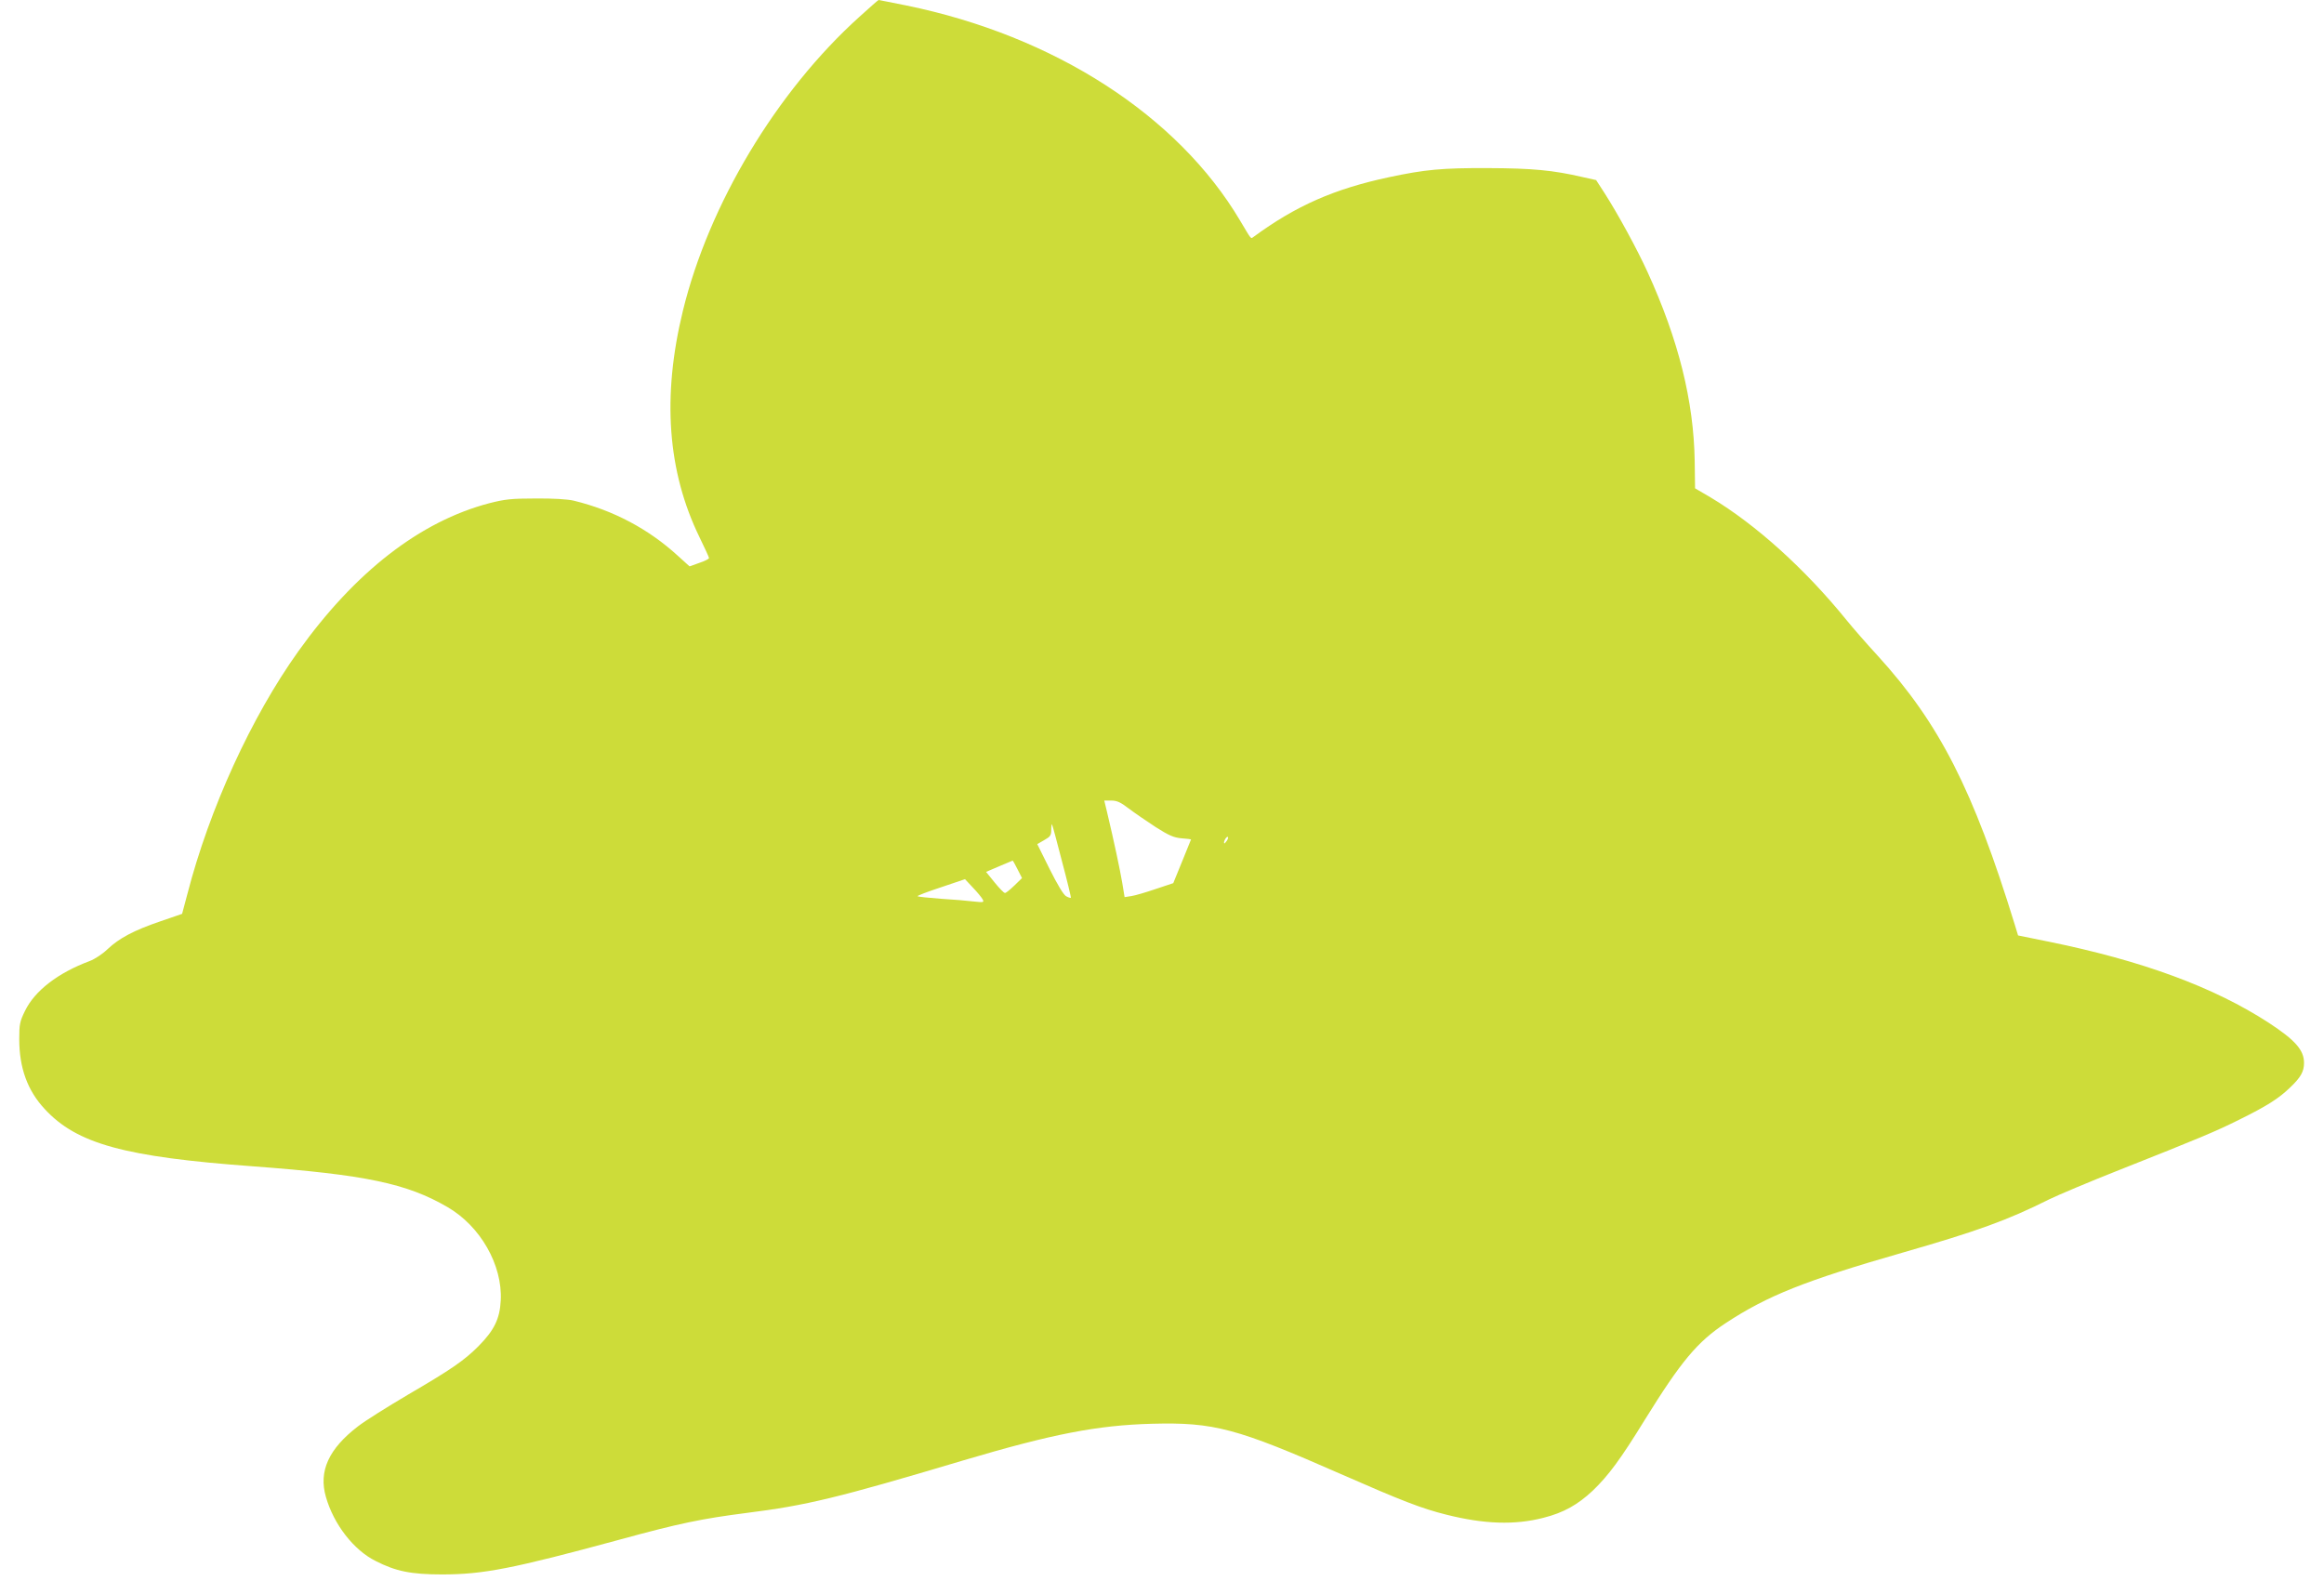 <?xml version="1.0" standalone="no"?>
<!DOCTYPE svg PUBLIC "-//W3C//DTD SVG 20010904//EN"
 "http://www.w3.org/TR/2001/REC-SVG-20010904/DTD/svg10.dtd">
<svg version="1.0" xmlns="http://www.w3.org/2000/svg"
 width="1280pt" height="878pt" viewBox="0 0 1280 878"
 preserveAspectRatio="xMidYMid meet">
<g transform="translate(0,878) scale(0.1,-0.1)"
fill="#cddc39" stroke="none">
<path d="M4733 8687 c-456 -411 -829 -1033 -972 -1620 -115 -472 -85 -884 92
-1247 28 -58 52 -109 52 -114 0 -5 -24 -17 -54 -27 l-53 -19 -62 56 c-163 150
-358 253 -576 306 -34 8 -113 13 -210 12 -134 0 -168 -4 -255 -26 -381 -100
-739 -378 -1052 -816 -258 -361 -489 -865 -611 -1337 l-29 -109 -119 -41
c-147 -50 -229 -94 -292 -154 -28 -27 -71 -55 -98 -65 -174 -65 -302 -163
-356 -274 -29 -59 -32 -74 -32 -156 0 -158 45 -283 140 -385 177 -192 439
-264 1149 -316 616 -46 846 -94 1069 -224 182 -105 304 -320 294 -514 -5 -102
-36 -165 -123 -253 -79 -79 -150 -128 -390 -268 -110 -65 -233 -142 -273 -173
-162 -124 -218 -248 -177 -389 43 -151 153 -293 274 -353 111 -57 196 -74 366
-74 227 0 390 32 979 192 329 90 451 115 700 147 326 41 498 82 1191 289 492
146 740 194 1040 202 341 9 465 -24 1040 -277 335 -147 445 -190 582 -224 207
-52 376 -58 534 -17 111 28 189 72 272 150 86 83 151 170 287 391 199 321 288
428 444 531 231 152 437 234 976 389 408 117 579 179 806 293 49 24 222 97
384 161 447 177 535 214 665 279 152 75 217 117 278 176 59 56 77 88 77 136 0
70 -48 125 -193 220 -304 198 -701 344 -1220 449 l-162 33 -18 59 c-229 744
-415 1109 -757 1484 -58 63 -134 150 -168 192 -230 284 -502 529 -749 677
l-87 51 -2 148 c-5 332 -89 670 -260 1044 -57 125 -162 318 -237 435 l-46 71
-72 16 c-167 39 -281 49 -524 50 -253 1 -347 -8 -544 -50 -301 -64 -513 -157
-747 -329 -16 -11 -9 -19 -74 90 -343 579 -1023 1018 -1839 1185 -81 16 -149
30 -152 30 -2 0 -50 -42 -106 -93z m1484 -4361 c32 -24 99 -70 148 -102 74
-47 100 -58 143 -62 28 -2 52 -5 52 -6 0 0 -22 -55 -49 -121 l-49 -120 -96
-32 c-53 -18 -113 -36 -134 -39 l-38 -6 -13 79 c-12 71 -45 227 -84 391 l-15
62 39 0 c30 0 51 -9 96 -44z m-368 -290 c29 -109 51 -200 49 -202 -2 -1 -14 2
-26 9 -14 7 -48 64 -91 150 l-68 137 38 22 c34 19 39 26 39 57 0 19 2 32 4 30
2 -2 27 -93 55 -203z m909 114 c-7 -10 -14 -18 -15 -16 -6 6 9 36 18 36 5 0 4
-9 -3 -20z m-1154 -158 l25 -49 -42 -41 c-24 -23 -47 -42 -52 -41 -6 0 -31 26
-57 58 l-47 58 72 31 c40 16 73 31 74 31 2 1 14 -21 27 -47z m-192 -166 c9
-17 6 -18 -49 -12 -32 4 -113 11 -181 15 -68 5 -125 11 -128 14 -3 3 55 25
128 49 l133 45 43 -46 c24 -25 48 -54 54 -65z"/>
</g>
</svg>
